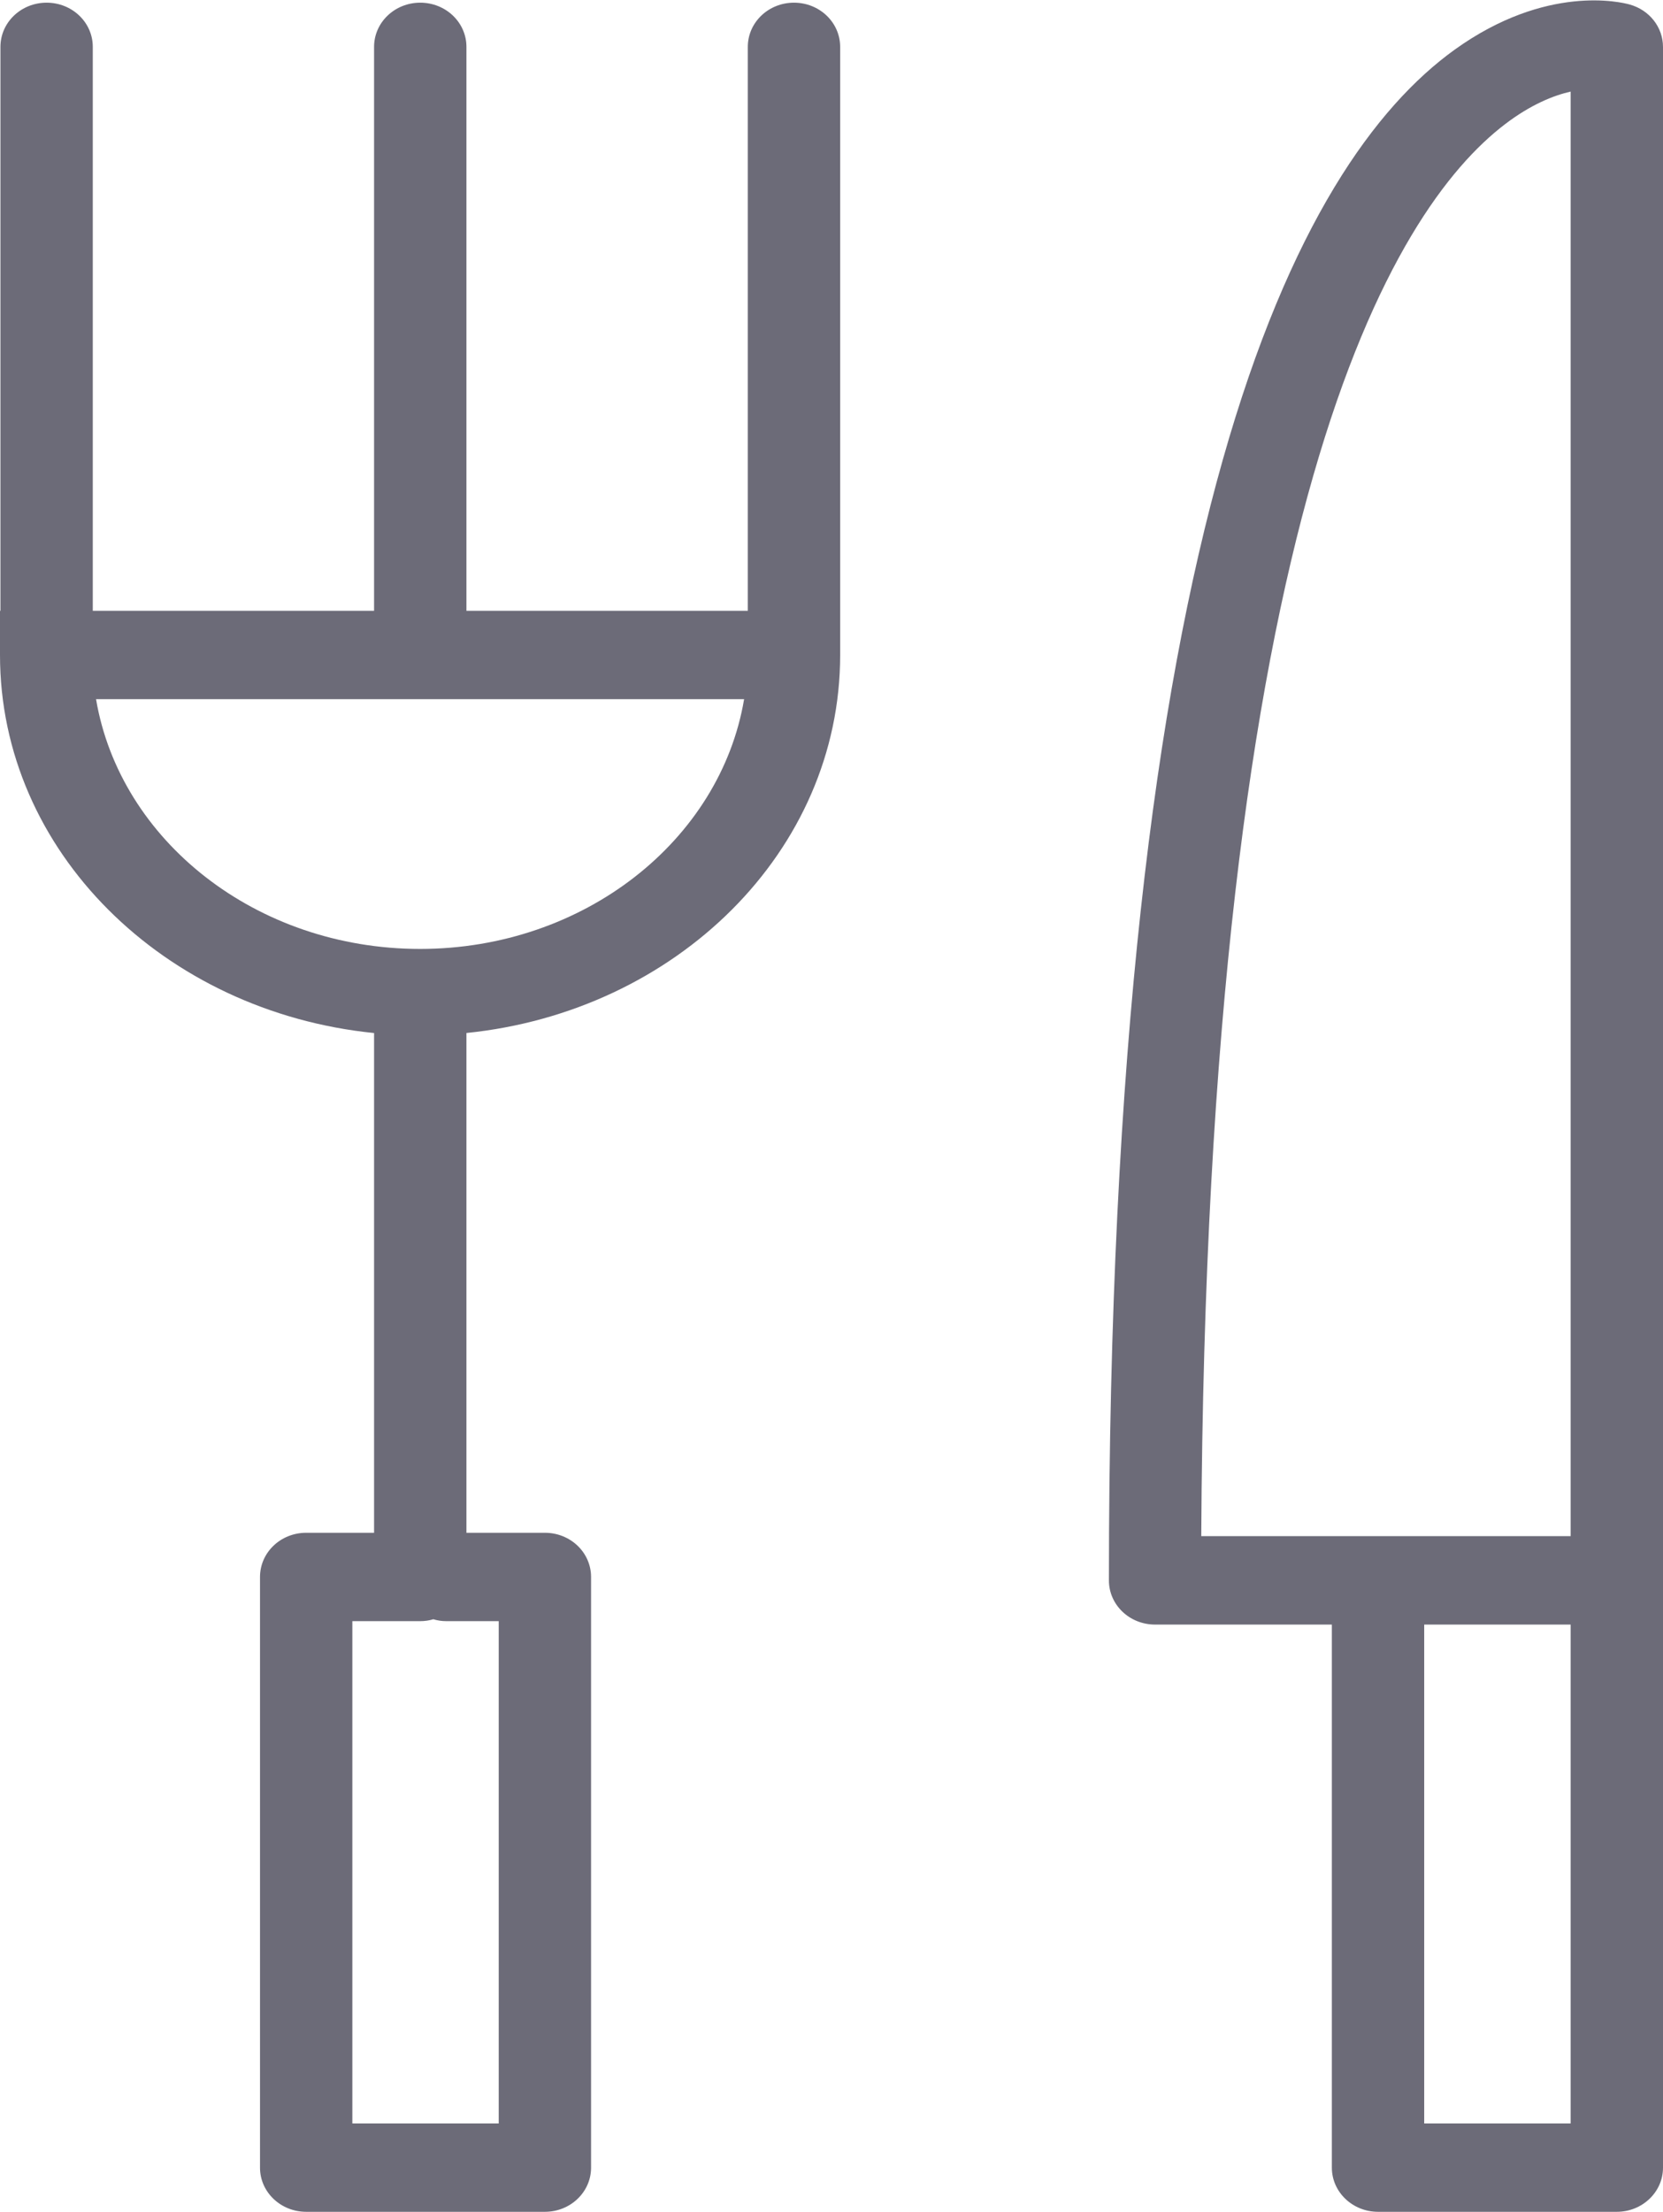 <svg xmlns="http://www.w3.org/2000/svg" width="832" height="1106" viewBox="0 0 832 1106">
  <g fill="#6c6b78" fill-rule="evenodd" transform="translate(0 .196)">
    <path d="M210.17 474.224C128.13 474.224 60.01 419.974 48.05 349.354L372.28 349.354C360.37 419.974 292.19 474.224 210.17 474.224zM249.51 810.304L249.51 1061.434 176.28 1061.434 176.28 810.304 210.25 810.304C212.51 810.304 214.72 809.984 216.79 809.354 218.88 809.984 221.04 810.304 223.29 810.304L249.51 810.304zM397.23 1.144C384.46 1.144 374.13 11.004 374.13 23.234L374.13 305.184 233.36 305.184 233.36 23.234C233.36 11.004 223.02 1.144 210.25 1.144 197.49 1.144 187.15 11.004 187.15 23.234L187.15 305.184 46.42 305.184 46.42 23.234C46.42 11.004 36.1 1.144 23.32 1.144 10.56 1.144.22 11.004.22 23.234L.22 305.184 0 305.184 0 327.274C0 425.494 82.2 505.694 187.15 516.274L187.15 766.124 153.18 766.124C140.41 766.124 130.08 775.964 130.08 788.234L130.08 1083.544C130.08 1095.724 140.41 1105.604 153.18 1105.604L272.61 1105.604C285.38 1105.604 295.71 1095.724 295.71 1083.544L295.71 788.234C295.71 775.964 285.38 766.124 272.61 766.124L233.36 766.124 233.36 516.254C338.26 505.604 420.33 425.424 420.33 327.274L420.33 23.234C420.33 11.004 410 1.144 397.23 1.144L397.23 1.144zM785.8 767.794L600.99 767.794C603.61 253.114 697 104.564 752.96 61.904 765.86 52.064 777.23 47.534 785.8 45.594L785.8 767.794zM712.53 1061.434L785.8 1061.434 785.8 812.014 712.53 812.014 712.53 1061.434zM815.31 2.054C811.16.874 773.62-8.266 727.87 24.564 648.91 81.284 554.79 260.084 554.79 789.954 554.79 802.134 565.08 812.014 577.89 812.014L666.33 812.014 666.33 1083.544C666.33 1095.724 676.7 1105.604 689.43 1105.604L808.9 1105.604C821.63 1105.604 832 1095.724 832 1083.544L832 23.274C832 13.444 825.24 4.804 815.31 2.054L815.31 2.054z"/>
  </g>
</svg>
